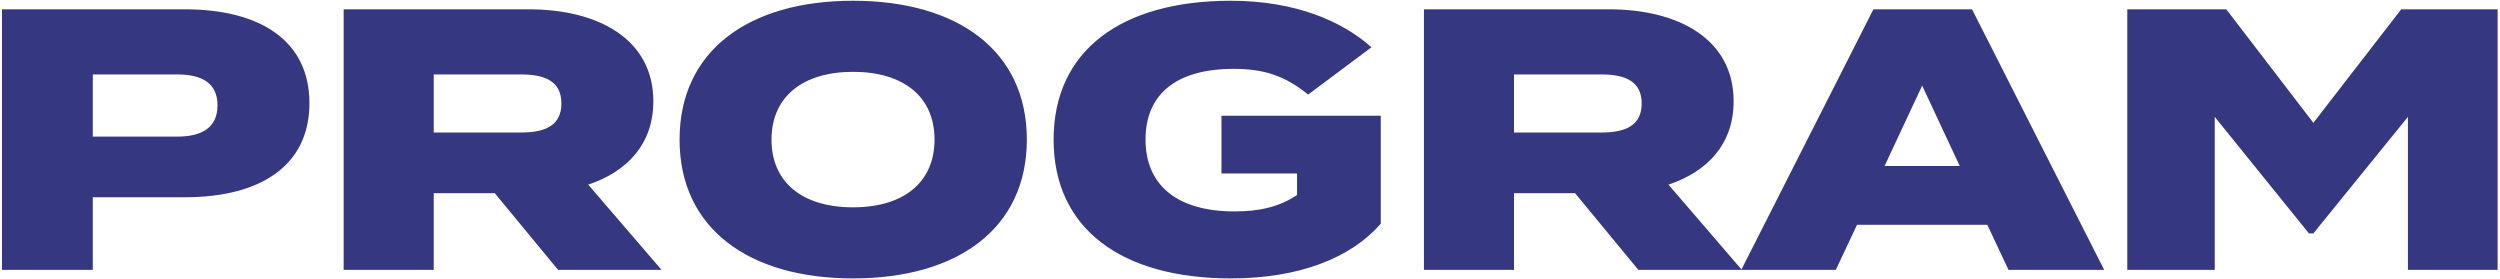 <svg width="806" height="90" viewBox="0 0 806 90" fill="none" xmlns="http://www.w3.org/2000/svg">
<path d="M59.56 3C83.68 3 99.76 12.96 99.76 33.24C99.76 53.64 83.68 63.6 59.56 63.6H29.92V87H0.64V3H59.56ZM57.16 44.04C64.72 44.04 70.12 41.4 70.12 33.96C70.12 26.52 64.72 24 57.16 24H29.92V44.04H57.16ZM213.276 87H179.916L159.516 62.28H139.836V87H110.796V3H170.436C192.876 3 210.636 12.6 210.636 32.64C210.636 46.44 202.236 55.32 189.636 59.52L213.276 87ZM139.836 42.72H168.036C175.596 42.72 180.996 40.56 180.996 33.36C180.996 26.16 175.596 24 168.036 24H139.836V42.72ZM275.013 89.76C241.413 89.76 219.093 73.68 219.093 45C219.093 16.32 241.413 0.24 275.013 0.24C308.733 0.24 331.053 16.32 331.053 45C331.053 73.68 308.733 89.76 275.013 89.76ZM275.013 66.84C291.333 66.84 301.293 58.8 301.293 45C301.293 31.2 291.333 23.16 275.013 23.16C258.813 23.16 248.733 31.2 248.733 45C248.733 58.8 258.693 66.84 275.013 66.84ZM445.159 37.32V72.12C435.559 83.16 418.879 89.76 396.799 89.76C361.639 89.76 339.679 73.8 339.679 45C339.679 16.2 361.639 0.24 396.799 0.24C417.799 0.24 432.919 6.96 442.159 15.24L421.759 30.48C414.439 24.6 407.839 22.2 397.759 22.2C378.919 22.2 369.319 30.6 369.319 45C369.319 59.52 379.279 68.16 397.999 68.16C406.039 68.16 412.399 66.72 418.159 62.88V55.92H393.799V37.32H445.159ZM561.558 87H528.198L507.798 62.28H488.118V87H459.078V3H518.718C541.158 3 558.918 12.6 558.918 32.64C558.918 46.44 550.518 55.32 537.918 59.52L561.558 87ZM488.118 42.72H516.318C523.878 42.72 529.278 40.56 529.278 33.36C529.278 26.16 523.878 24 516.318 24H488.118V42.72ZM647.546 87L640.706 72.48H598.706L591.866 87H561.386L603.986 3H635.786L678.386 87H647.546ZM607.586 53.52H631.826L619.706 27.6L607.586 53.52ZM774.155 3H805.235V87H776.315V37.68L745.835 75.24H744.395L714.035 37.68V87H685.835V3H717.755L745.835 39.6L774.155 3Z" fill="#353880"/>
</svg>
